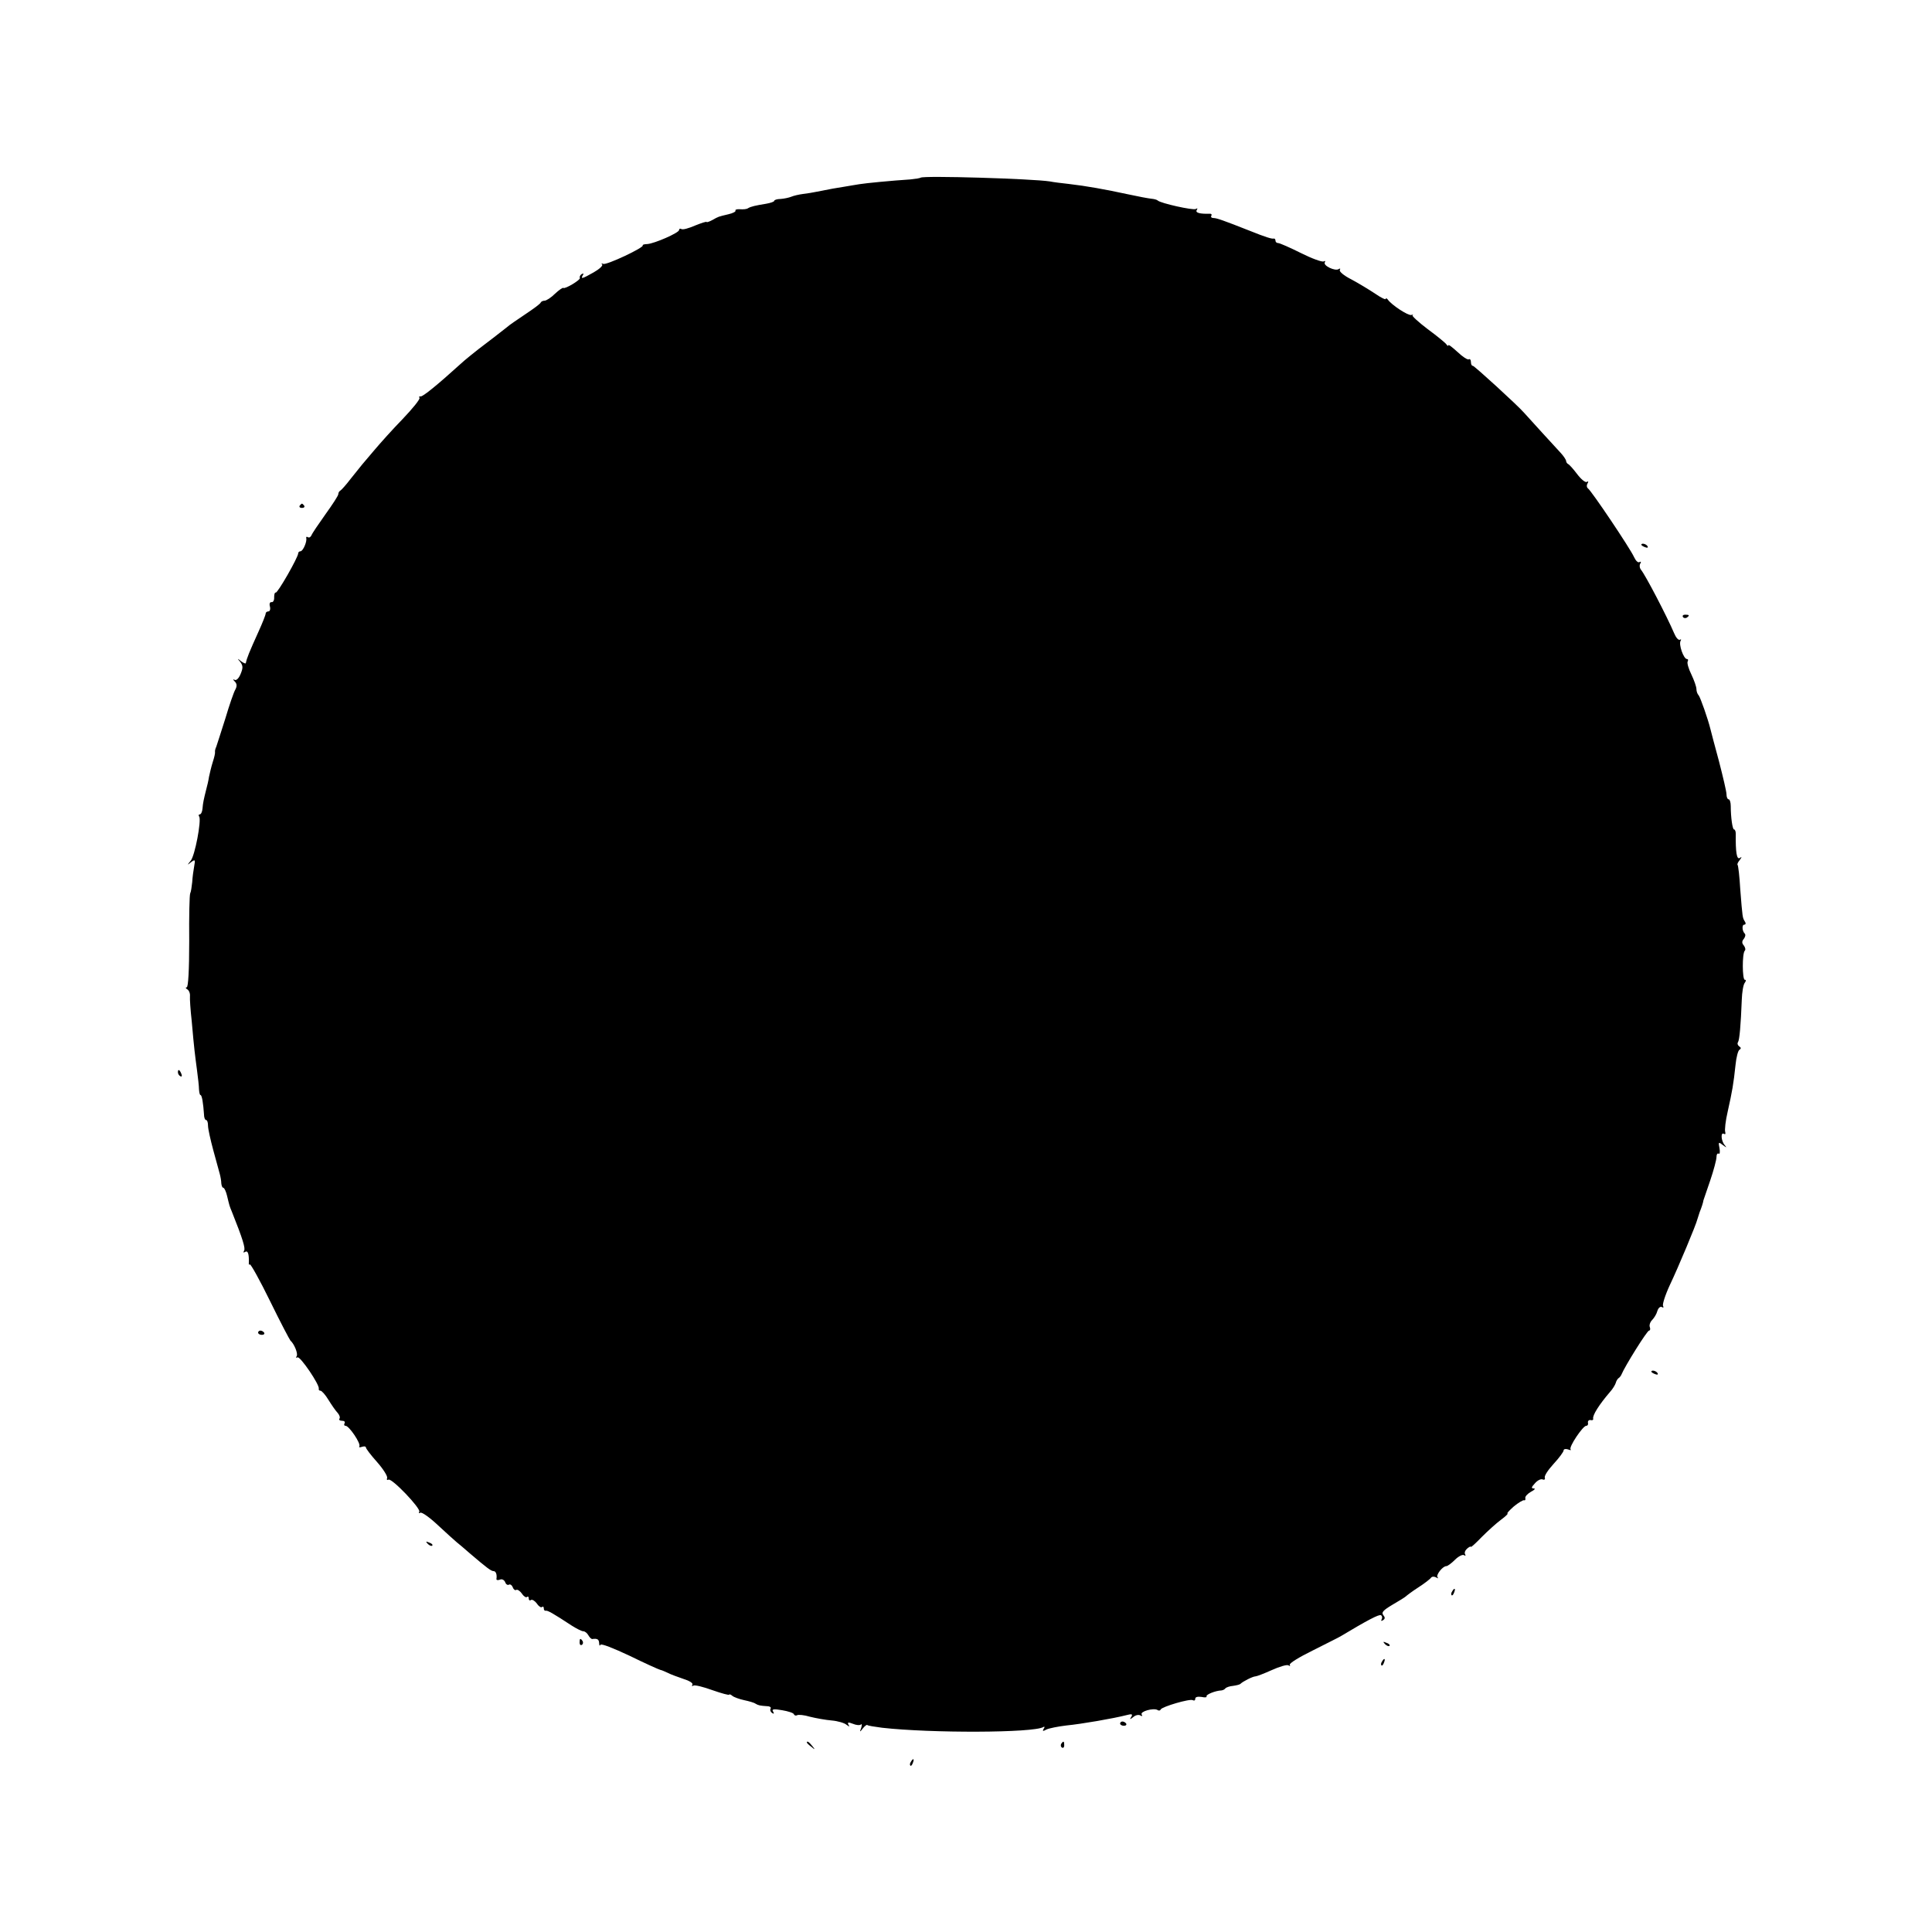 <?xml version="1.0" standalone="no"?>
<!DOCTYPE svg PUBLIC "-//W3C//DTD SVG 20010904//EN"
 "http://www.w3.org/TR/2001/REC-SVG-20010904/DTD/svg10.dtd">
<svg version="1.0" xmlns="http://www.w3.org/2000/svg"
 width="771pt" height="771pt" viewBox="0 0 771 771"
 preserveAspectRatio="xMidYMid meet">
<g transform="translate(0,771) scale(0.1,-0.1)"
fill="#000000" stroke="none">
<path d="M3674 7001 c-2 -2 -21 -5 -41 -7 -77 -5 -179 -15 -203 -19 -14 -2
-41 -7 -60 -10 -33 -5 -55 -9 -110 -20 -14 -3 -38 -7 -55 -9 -16 -2 -38 -7
-47 -11 -10 -4 -29 -8 -43 -9 -14 0 -25 -4 -25 -7 0 -4 -15 -9 -32 -12 -43 -7
-61 -11 -73 -18 -5 -4 -20 -5 -32 -4 -12 1 -20 -2 -18 -5 3 -4 -10 -11 -28
-15 -42 -10 -39 -9 -64 -23 -13 -7 -23 -10 -23 -8 0 3 -21 -4 -46 -14 -25 -11
-50 -18 -55 -14 -5 3 -9 1 -9 -4 0 -11 -98 -54 -127 -56 -12 0 -20 -3 -18 -5
8 -8 -147 -81 -158 -74 -7 3 -9 2 -4 -2 4 -5 -11 -19 -34 -32 -46 -26 -53 -28
-43 -11 4 7 3 8 -5 4 -6 -4 -9 -11 -7 -15 5 -7 -60 -46 -66 -40 -2 2 -17 -8
-33 -23 -16 -16 -35 -28 -42 -28 -6 0 -13 -3 -15 -7 -1 -5 -30 -26 -63 -48
-33 -22 -65 -44 -71 -50 -7 -5 -44 -35 -84 -65 -40 -30 -87 -68 -105 -85 -86
-78 -149 -130 -157 -127 -5 1 -7 -1 -4 -6 3 -5 -27 -42 -67 -84 -40 -41 -90
-97 -112 -123 -22 -26 -44 -52 -50 -59 -5 -6 -26 -32 -45 -56 -19 -25 -38 -46
-42 -48 -4 -2 -8 -8 -8 -14 0 -6 -23 -41 -51 -80 -27 -38 -53 -76 -56 -84 -3
-7 -9 -11 -14 -8 -5 3 -8 2 -7 -3 4 -14 -13 -53 -23 -53 -5 0 -9 -4 -9 -8 0
-16 -83 -161 -90 -157 -3 2 -6 -6 -6 -18 1 -12 -4 -21 -10 -20 -7 1 -10 -6 -7
-17 3 -11 0 -20 -6 -20 -6 0 -11 -4 -11 -9 0 -5 -13 -38 -29 -73 -37 -82 -46
-104 -50 -124 0 -4 -9 0 -19 7 -15 13 -16 12 -3 -3 11 -15 11 -24 1 -48 -7
-17 -17 -27 -24 -23 -7 4 -7 1 1 -7 9 -9 9 -19 2 -32 -6 -10 -24 -62 -40 -116
-17 -53 -33 -104 -36 -112 -4 -8 -6 -18 -5 -21 1 -4 -3 -22 -9 -40 -6 -19 -12
-45 -15 -59 -2 -14 -7 -36 -11 -50 -10 -40 -13 -53 -15 -77 -1 -13 -6 -23 -11
-23 -4 0 -6 -4 -2 -9 9 -16 -17 -155 -34 -176 -15 -18 -15 -19 1 -6 16 12 18
11 13 -15 -3 -16 -7 -45 -8 -64 -2 -19 -5 -40 -8 -45 -3 -6 -5 -92 -4 -192 0
-116 -4 -183 -10 -183 -5 0 -5 -4 2 -8 7 -4 12 -16 11 -27 -1 -11 2 -56 7
-100 10 -115 13 -134 21 -195 4 -30 8 -65 8 -77 1 -13 3 -23 6 -23 6 0 11 -34
14 -77 0 -13 4 -23 9 -23 4 0 7 -10 7 -22 0 -13 10 -57 21 -98 11 -41 23 -84
26 -95 3 -11 6 -28 6 -37 1 -10 4 -18 8 -18 4 0 11 -15 15 -32 10 -41 9 -39
19 -63 44 -110 55 -147 49 -156 -4 -8 -3 -9 4 -5 11 7 16 -8 15 -42 -1 -7 1
-11 4 -8 3 3 40 -63 81 -147 41 -84 78 -154 81 -157 15 -13 31 -52 25 -62 -4
-6 -3 -8 3 -5 10 7 90 -111 85 -125 -1 -5 2 -8 7 -8 5 0 20 -17 32 -37 13 -21
29 -44 36 -51 7 -8 11 -18 8 -23 -4 -5 1 -9 10 -9 9 0 13 -4 10 -10 -3 -5 -2
-10 4 -10 14 0 62 -71 55 -82 -3 -4 2 -5 10 -2 9 3 16 2 16 -2 0 -5 20 -31 45
-59 24 -27 42 -56 40 -63 -3 -7 0 -10 5 -7 13 8 131 -116 123 -128 -3 -6 -1
-7 4 -4 6 4 38 -19 72 -51 33 -31 67 -61 74 -67 7 -5 31 -26 53 -45 68 -58 84
-70 94 -70 9 0 14 -14 11 -32 0 -4 6 -5 14 -2 8 4 17 -1 21 -10 3 -9 10 -13
15 -10 5 3 12 -2 15 -10 3 -9 10 -14 14 -11 5 3 15 -4 23 -15 7 -11 17 -17 20
-13 4 3 7 1 7 -6 0 -7 4 -10 9 -6 5 3 16 -4 24 -15 7 -11 17 -17 20 -13 4 3 7
1 7 -5 0 -7 3 -11 8 -10 7 2 30 -11 103 -59 19 -12 40 -23 47 -23 6 0 15 -7
20 -16 5 -9 12 -15 15 -15 21 3 27 -1 28 -16 0 -10 3 -13 5 -7 3 6 51 -13 117
-44 61 -30 117 -55 122 -56 6 -1 19 -7 30 -12 11 -6 39 -16 62 -24 23 -7 40
-17 36 -23 -3 -6 -2 -7 4 -4 5 4 40 -5 76 -18 37 -13 67 -21 67 -18 0 3 6 1
13 -5 6 -5 28 -13 47 -17 19 -4 40 -10 45 -14 12 -7 18 -8 46 -10 11 0 18 -5
14 -10 -3 -5 0 -13 6 -17 8 -5 9 -3 4 6 -6 9 2 11 36 5 24 -4 46 -11 47 -16 2
-5 8 -7 13 -4 5 3 28 1 51 -6 24 -6 63 -13 87 -15 24 -2 51 -10 59 -17 13 -9
14 -9 8 0 -5 10 -1 11 17 4 14 -6 28 -7 33 -3 4 4 4 -2 1 -13 -7 -18 -6 -19 6
-3 8 10 16 16 18 14 2 -3 29 -7 59 -11 194 -22 606 -21 644 3 5 3 6 -1 1 -7
-6 -10 -3 -11 11 -3 11 5 46 12 79 16 62 6 188 28 239 41 23 6 27 5 21 -6 -8
-12 -6 -12 8 -1 9 8 22 10 28 6 7 -4 9 -3 5 4 -7 12 47 27 63 18 5 -4 11 -3
13 2 5 11 117 44 128 37 6 -3 10 -1 10 6 0 7 10 9 25 7 13 -3 22 -2 20 2 -4 7
35 23 60 24 6 1 12 4 15 8 3 4 17 9 30 10 14 2 27 5 30 8 10 10 50 30 60 30 5
0 34 11 65 25 31 14 61 23 67 19 6 -4 8 -3 5 2 -3 6 38 31 91 57 53 27 104 52
112 57 105 63 154 89 161 84 5 -3 6 -10 3 -16 -4 -7 -2 -8 5 -4 9 6 9 11 1 21
-8 10 0 19 37 41 26 15 50 30 53 33 3 3 25 20 50 36 25 16 48 34 51 39 4 5 13
5 20 1 8 -5 11 -4 6 0 -8 9 20 45 35 45 5 0 20 11 34 25 14 14 30 22 36 19 6
-4 8 -3 5 3 -4 6 0 16 8 23 8 7 15 10 15 7 0 -3 19 14 43 39 24 24 58 55 77
69 19 14 30 25 26 25 -4 0 7 12 25 28 18 15 37 26 41 25 4 -2 7 2 5 9 -1 6 9
17 23 25 14 7 19 13 11 13 -11 0 -10 5 4 20 10 12 24 19 31 16 7 -3 11 0 9 7
-3 7 13 31 35 55 22 24 40 48 40 54 0 5 8 7 17 4 10 -4 14 -4 11 0 -9 8 49 94
62 94 6 0 9 6 7 13 -1 6 4 11 10 10 7 -2 12 0 11 5 -4 13 24 57 67 107 11 12
21 29 23 36 2 8 7 16 11 19 5 3 10 10 12 15 13 32 102 175 110 175 4 0 6 6 3
14 -3 7 1 20 9 28 8 8 18 24 21 36 4 13 12 19 18 16 6 -4 8 -2 5 4 -4 5 8 43
27 84 33 69 105 241 110 263 2 6 6 18 9 28 7 17 14 38 15 47 1 3 13 38 27 79
14 41 25 83 25 93 0 11 4 17 9 14 4 -3 6 7 3 22 -5 25 -4 26 14 12 15 -11 16
-11 7 0 -15 17 -17 54 -3 45 5 -3 7 0 5 7 -3 8 1 45 10 83 18 81 23 109 31
185 3 30 10 58 16 61 7 4 6 9 -1 13 -6 4 -9 12 -5 17 6 10 11 67 15 169 1 30
6 61 12 68 5 7 6 12 0 12 -10 0 -11 105 0 116 4 4 2 13 -4 21 -8 9 -8 17 0 26
6 8 8 17 4 21 -11 11 -12 36 -2 36 6 0 7 6 2 13 -9 15 -9 13 -18 127 -3 52 -8
97 -11 99 -2 2 2 11 9 19 9 13 9 14 0 8 -12 -7 -17 21 -16 97 0 9 -3 17 -7 17
-6 0 -13 48 -13 93 0 15 -4 27 -8 27 -5 0 -9 9 -9 20 0 11 -14 70 -30 132 -17
62 -32 120 -34 128 -10 41 -40 126 -47 135 -5 5 -9 16 -9 25 0 9 -9 35 -20 58
-12 24 -18 47 -15 52 3 6 2 10 -3 10 -13 0 -34 59 -25 73 3 5 2 7 -3 4 -6 -3
-16 9 -23 26 -29 68 -114 231 -132 253 -6 7 -7 19 -3 25 4 7 3 9 -3 6 -6 -4
-15 5 -22 20 -15 34 -171 266 -184 274 -5 4 -6 12 -2 19 5 8 4 11 -2 7 -6 -4
-23 10 -39 31 -15 20 -32 39 -36 40 -4 2 -8 8 -8 12 0 5 -10 20 -22 33 -20 21
-127 139 -146 160 -24 28 -198 187 -204 187 -5 0 -8 7 -8 16 0 8 -4 13 -8 10
-5 -3 -25 10 -45 29 -21 19 -37 32 -37 27 0 -4 -4 -2 -8 4 -4 6 -37 33 -75 61
-37 28 -64 53 -60 55 5 3 2 3 -5 1 -13 -3 -79 40 -94 62 -4 5 -8 6 -8 2 0 -4
-19 5 -42 21 -24 16 -67 42 -95 57 -30 15 -50 32 -46 38 3 5 1 7 -5 3 -14 -9
-63 14 -55 27 3 6 1 7 -4 4 -6 -4 -47 11 -91 33 -44 22 -85 40 -91 40 -6 0
-11 4 -11 10 0 5 -3 9 -7 8 -7 -2 -31 5 -98 32 -101 40 -130 50 -142 50 -8 0
-12 4 -9 9 3 5 0 9 -7 8 -39 -1 -58 4 -51 15 4 7 3 8 -4 4 -11 -6 -141 23
-152 34 -3 3 -14 6 -25 7 -11 1 -54 9 -95 18 -88 19 -165 33 -235 41 -27 3
-61 7 -75 10 -71 11 -506 24 -516 15z"/>
<path d="M1196 5692 c-3 -5 1 -9 9 -9 8 0 12 4 9 9 -3 4 -7 8 -9 8 -2 0 -6 -4
-9 -8z"/>
<path d="M6550 5536 c0 -2 7 -7 16 -10 8 -3 12 -2 9 4 -6 10 -25 14 -25 6z"/>
<path d="M6716 5248 c3 -5 10 -6 15 -3 13 9 11 12 -6 12 -8 0 -12 -4 -9 -9z"/>
<path d="M710 3431 c0 -6 4 -13 10 -16 6 -3 7 1 4 9 -7 18 -14 21 -14 7z"/>
<path d="M1030 2392 c0 -5 7 -9 15 -9 8 0 12 4 9 9 -3 4 -9 8 -15 8 -5 0 -9
-4 -9 -8z"/>
<path d="M6590 2236 c0 -2 7 -7 16 -10 8 -3 12 -2 9 4 -6 10 -25 14 -25 6z"/>
<path d="M1707 1549 c7 -7 15 -10 18 -7 3 3 -2 9 -12 12 -14 6 -15 5 -6 -5z"/>
<path d="M5795 1359 c-4 -6 -5 -12 -2 -15 2 -3 7 2 10 11 7 17 1 20 -8 4z"/>
<path d="M2313 1155 c0 -8 4 -12 9 -9 5 3 6 10 3 15 -9 13 -12 11 -12 -6z"/>
<path d="M5527 1149 c7 -7 15 -10 18 -7 3 3 -2 9 -12 12 -14 6 -15 5 -6 -5z"/>
<path d="M5515 1079 c-4 -6 -5 -12 -2 -15 2 -3 7 2 10 11 7 17 1 20 -8 4z"/>
<path d="M4470 832 c0 -5 7 -9 15 -9 8 0 12 4 9 9 -3 4 -9 8 -15 8 -5 0 -9 -4
-9 -8z"/>
<path d="M3220 756 c0 -2 8 -10 18 -17 15 -13 16 -12 3 4 -13 16 -21 21 -21
13z"/>
<path d="M4235 751 c-3 -5 -2 -12 3 -15 5 -3 9 1 9 9 0 17 -3 19 -12 6z"/>
<path d="M3635 679 c-4 -6 -5 -12 -2 -15 2 -3 7 2 10 11 7 17 1 20 -8 4z"/>
</g>
</svg>
